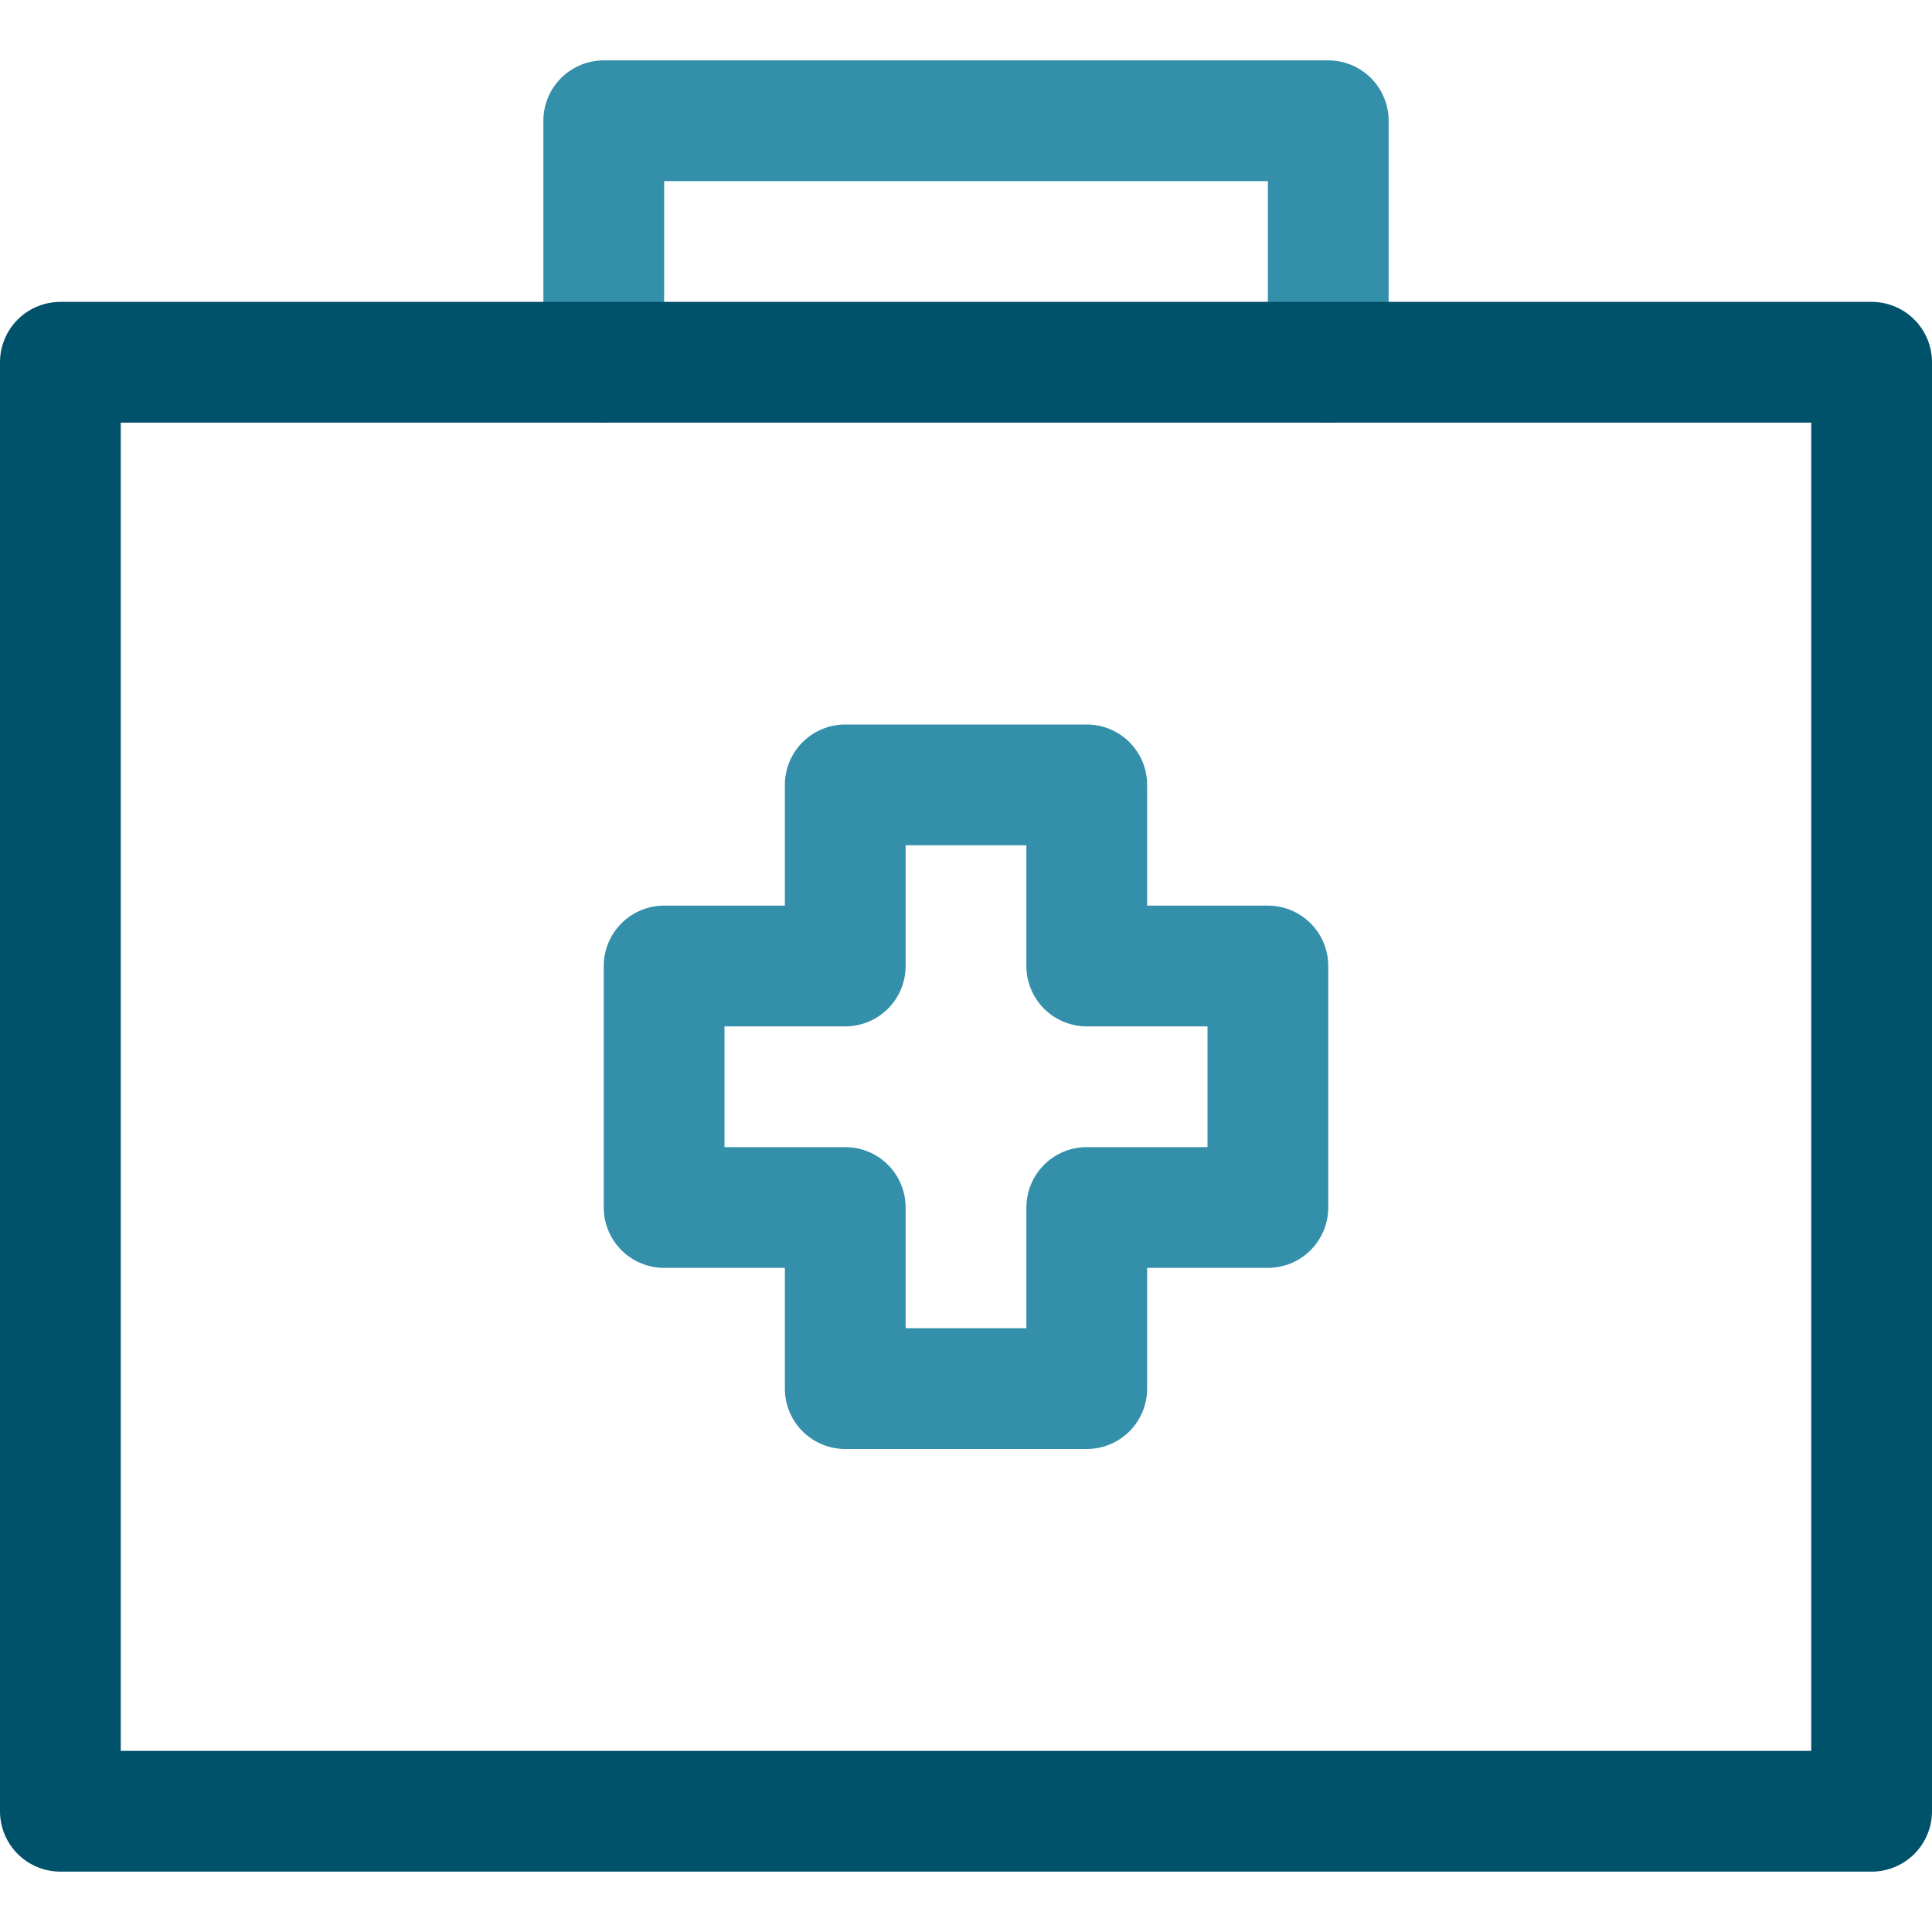 <svg version="1.1" xmlns="http://www.w3.org/2000/svg" xmlns:xlink="http://www.w3.org/1999/xlink" x="0px" y="0px" viewBox="0 0 32 32" xml:space="preserve" width="36" height="36"><title>bag 50 2</title><g class="nc-icon-wrapper" stroke-linecap="round" stroke-linejoin="round" stroke-width="2" fill="#338faa" stroke="#338faa"><polyline data-color="color-2" fill="none" stroke-miterlimit="10" points=" 10,6 10,2 22,2 22,6 "/> <rect x="1" y="6" fill="none" stroke="#00526b" stroke-miterlimit="10" width="30" height="24"/> <polygon data-color="color-2" fill="none" stroke-miterlimit="10" points=" 21,16 18,16 18,13 14,13 14,16 11,16 11,20 14,20 14,23 18,23 18,20 21,20 "/></g></svg>